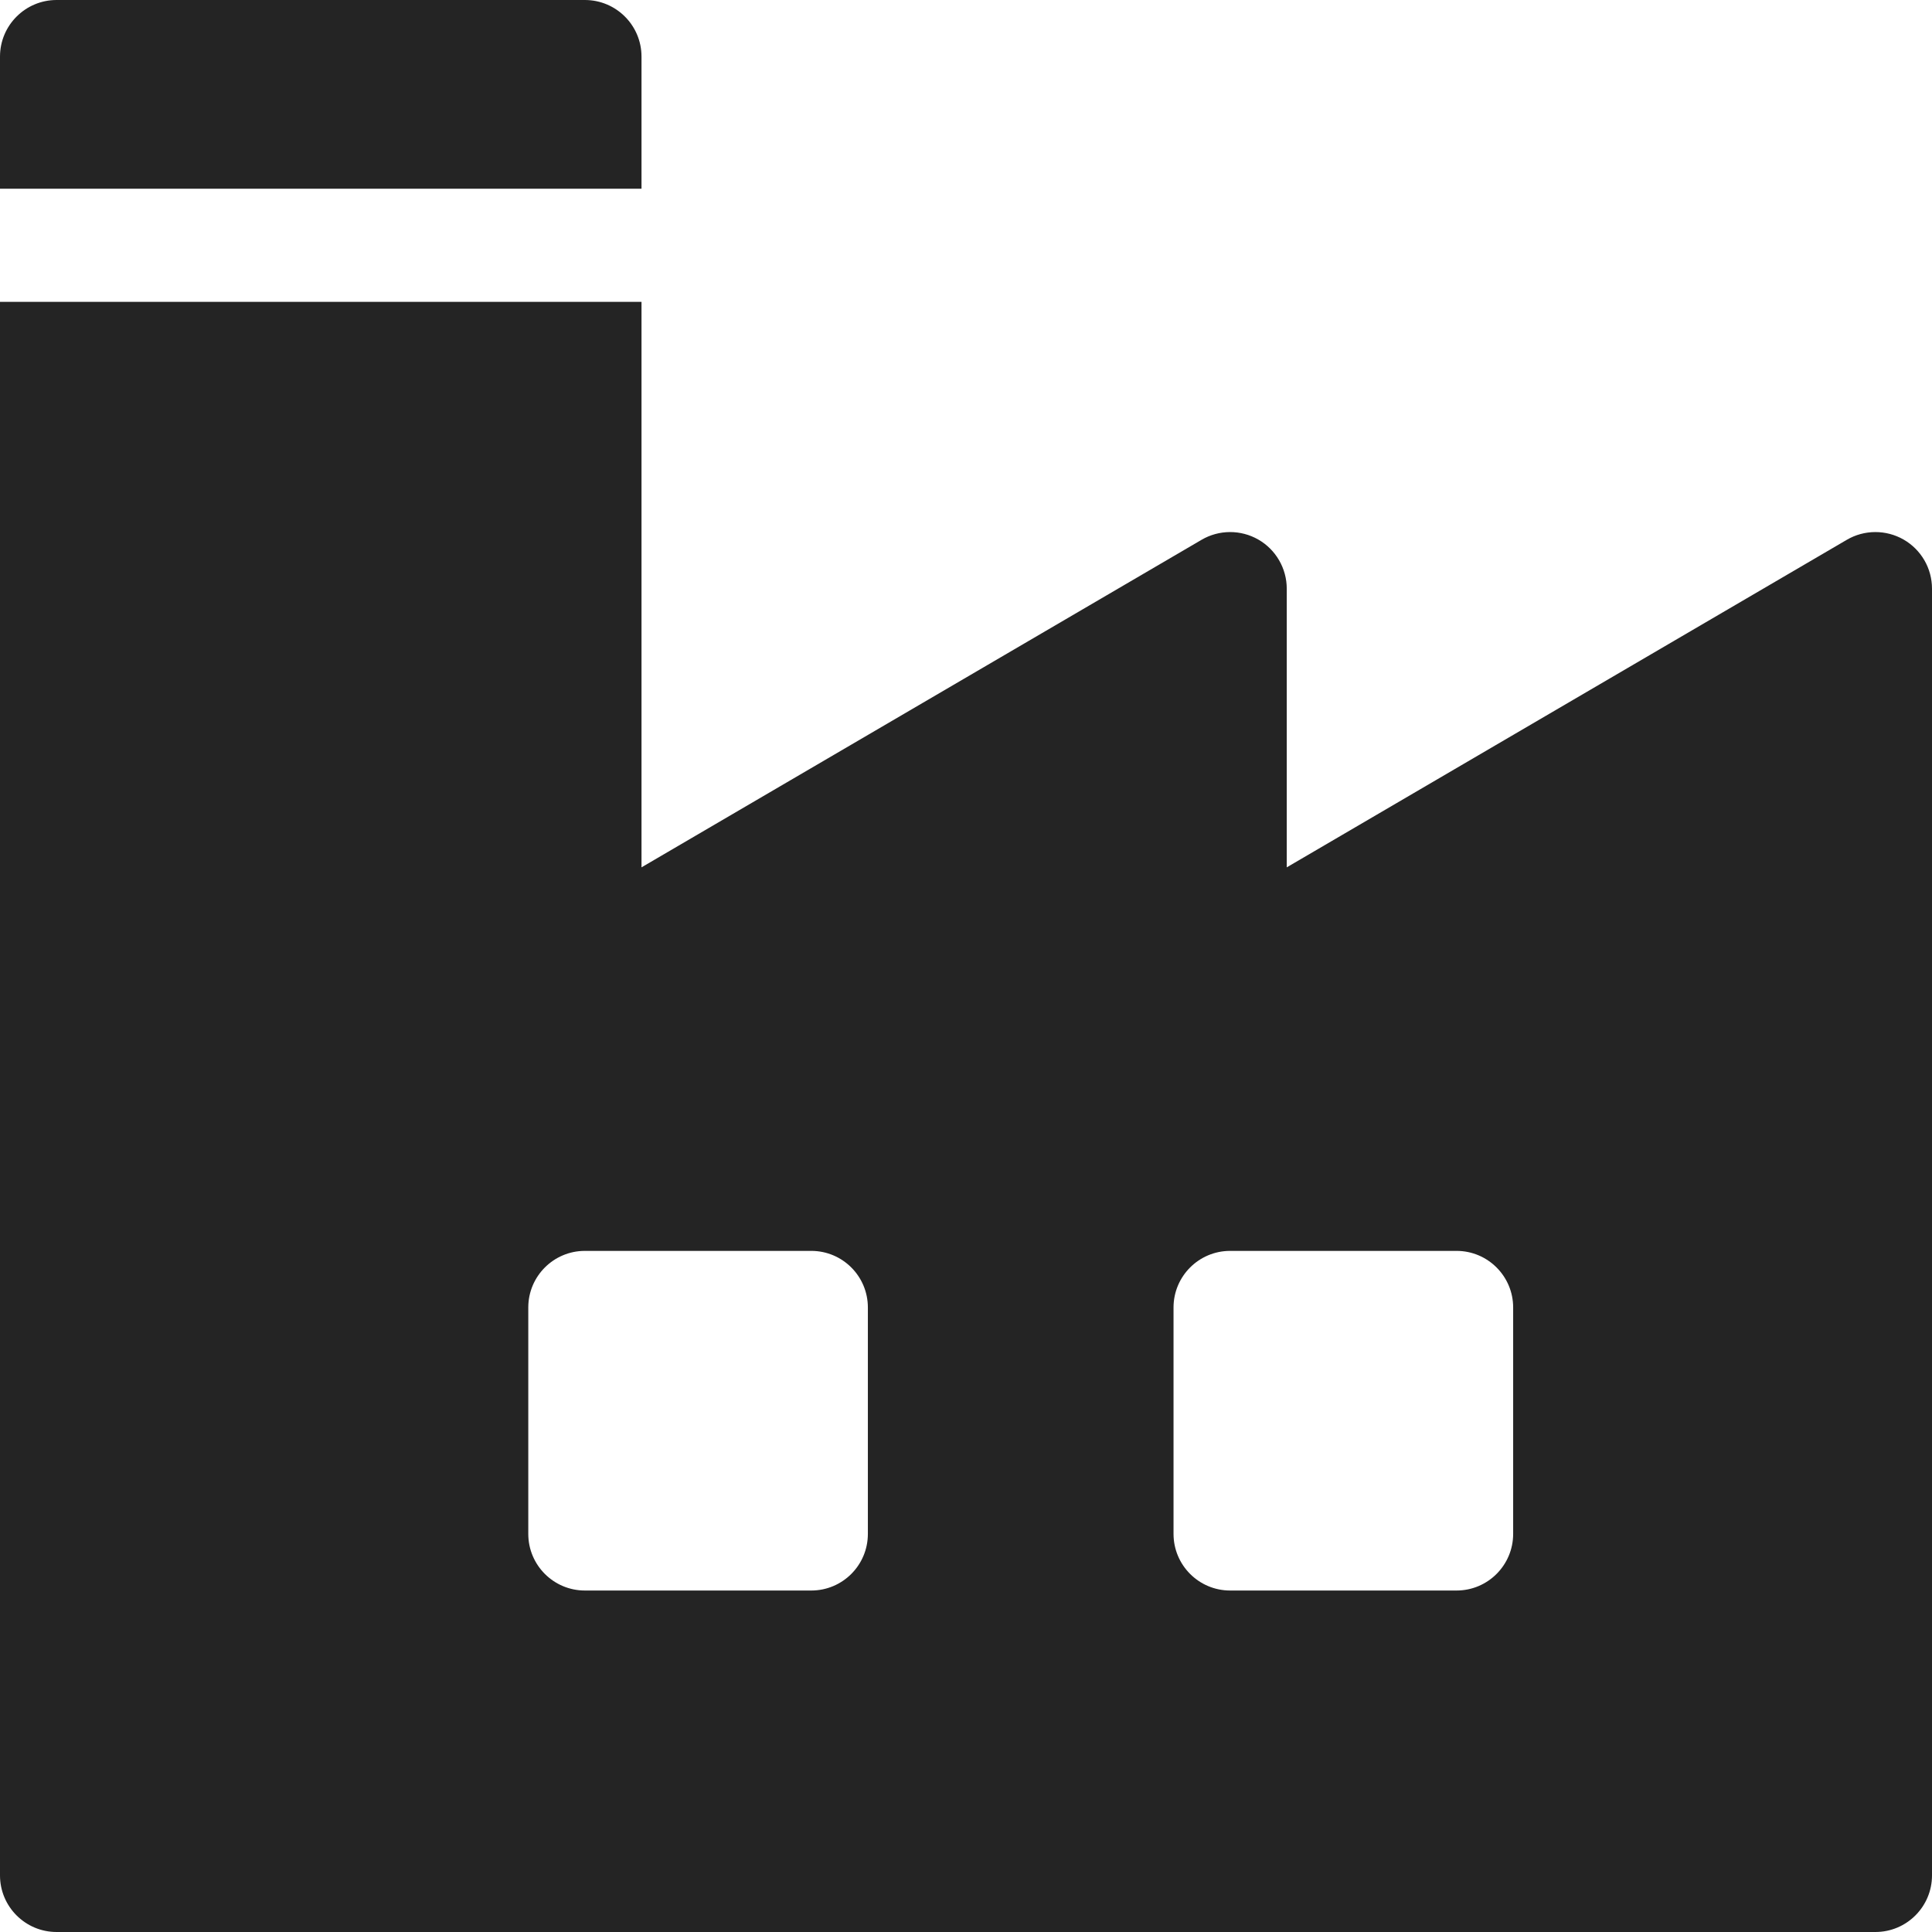 <svg xmlns="http://www.w3.org/2000/svg" fill="none" viewBox="0 0 48 48" height="48" width="48"><g clip-path="url(#clip0_441_40)"><path fill="#242424" d="M14.531 0H1.406C0.63 0 0 0.63 0 1.406V4.688H15.938V1.406C15.938 0.63 15.308 0 14.531 0ZM47.294 13.405C47.079 13.282 46.835 13.218 46.588 13.219C46.34 13.22 46.097 13.286 45.884 13.411L31.969 21.549V14.625C31.969 14.377 31.903 14.134 31.779 13.92C31.655 13.706 31.477 13.528 31.262 13.405C31.047 13.282 30.804 13.218 30.557 13.219C30.309 13.22 30.066 13.286 29.853 13.411L15.938 21.549V7.5H0V46.594C0 47.37 0.63 48 1.406 48H46.594C47.37 48 48 47.37 48 46.594V14.625C48 14.377 47.935 14.134 47.811 13.92C47.687 13.706 47.508 13.528 47.294 13.405ZM21.562 38.109C21.562 38.886 20.933 39.516 20.156 39.516H14.531C13.755 39.516 13.125 38.886 13.125 38.109V32.484C13.125 31.708 13.755 31.078 14.531 31.078H20.156C20.933 31.078 21.562 31.708 21.562 32.484V38.109ZM37.594 38.109C37.594 38.886 36.964 39.516 36.188 39.516H30.562C29.786 39.516 29.156 38.886 29.156 38.109V32.484C29.156 31.708 29.786 31.078 30.562 31.078H36.188C36.964 31.078 37.594 31.708 37.594 32.484V38.109Z"></path></g><defs><clipPath id="clip0_441_40"><rect fill="white" height="48" width="48"></rect></clipPath></defs></svg>